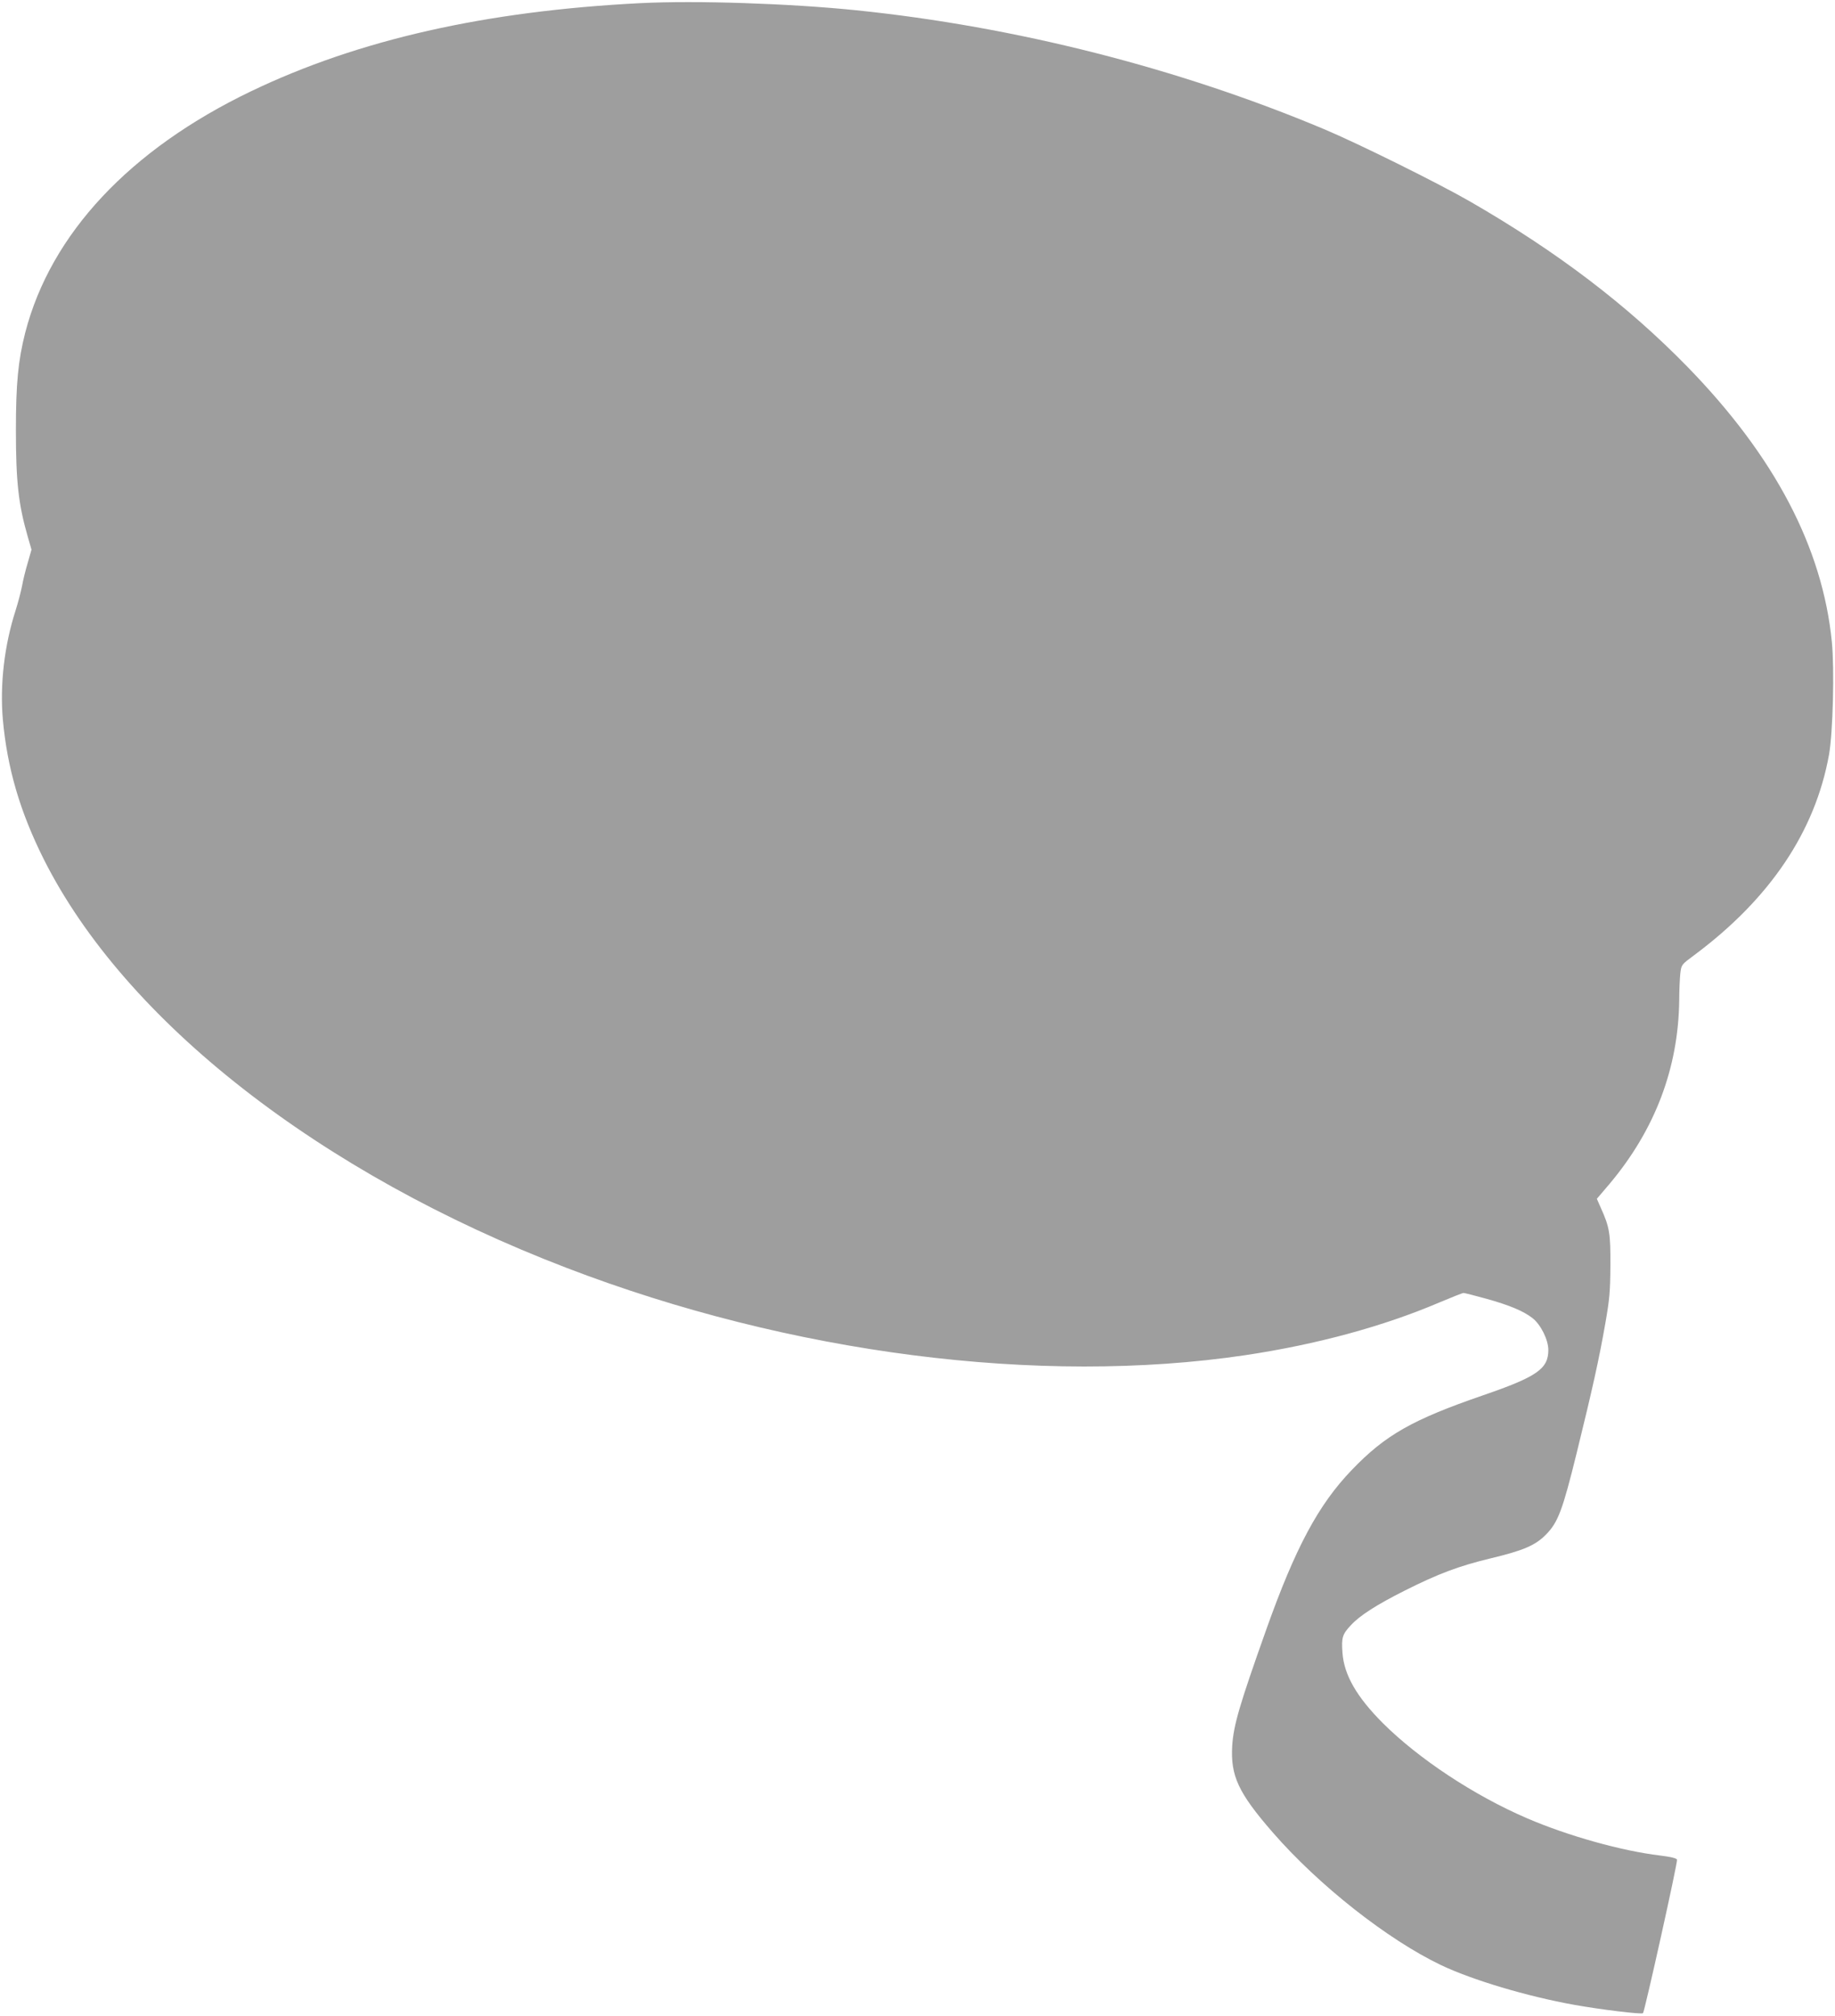 <?xml version="1.0" standalone="no"?>
<!DOCTYPE svg PUBLIC "-//W3C//DTD SVG 20010904//EN"
 "http://www.w3.org/TR/2001/REC-SVG-20010904/DTD/svg10.dtd">
<svg version="1.0" xmlns="http://www.w3.org/2000/svg"
 width="1165pt" height="1280pt" viewBox="0 0 1165 1280"
 preserveAspectRatio="xMidYMid meet">
<g transform="translate(0,1280) scale(0.1,-0.1)"
fill="#9e9e9e" stroke="none">
<path d="M4065 12780 c-983 -50 -1788 -232 -2470 -559 -771 -370 -1273 -906
-1435 -1534 -45 -177 -59 -324 -59 -617 0 -329 16 -472 75 -677 l24 -83 -24
-84 c-14 -46 -30 -112 -36 -147 -7 -35 -25 -105 -41 -155 -72 -224 -100 -471
-81 -692 28 -310 109 -586 259 -886 515 -1028 1753 -1996 3321 -2597 1420
-545 3003 -748 4308 -554 454 68 877 183 1233 335 78 33 146 60 153 60 6 0 70
-16 142 -36 148 -41 239 -79 296 -124 53 -42 100 -138 100 -202 0 -120 -72
-170 -415 -288 -447 -154 -619 -251 -832 -473 -213 -221 -359 -495 -543 -1012
-172 -484 -208 -608 -217 -740 -11 -191 38 -298 257 -550 293 -337 730 -681
1069 -843 200 -95 545 -198 845 -252 167 -30 429 -62 437 -53 11 13 222 962
216 975 -3 9 -42 18 -107 26 -244 29 -586 125 -844 236 -339 146 -689 378
-917 605 -166 167 -246 305 -256 447 -7 95 -1 117 54 175 57 62 166 131 341
219 215 108 343 156 546 205 209 50 285 83 352 152 76 77 105 156 193 513 101
410 144 604 183 828 27 154 31 202 32 367 1 204 -5 242 -61 366 l-25 57 80 94
c290 345 438 737 443 1168 0 63 4 140 7 170 7 55 7 55 88 115 481 358 768 785
856 1273 25 142 35 541 18 716 -59 599 -363 1178 -915 1745 -383 393 -828 732
-1381 1051 -201 116 -707 367 -928 460 -921 387 -1957 651 -2971 755 -421 43
-1015 63 -1370 45z"/>
</g>
</svg>
